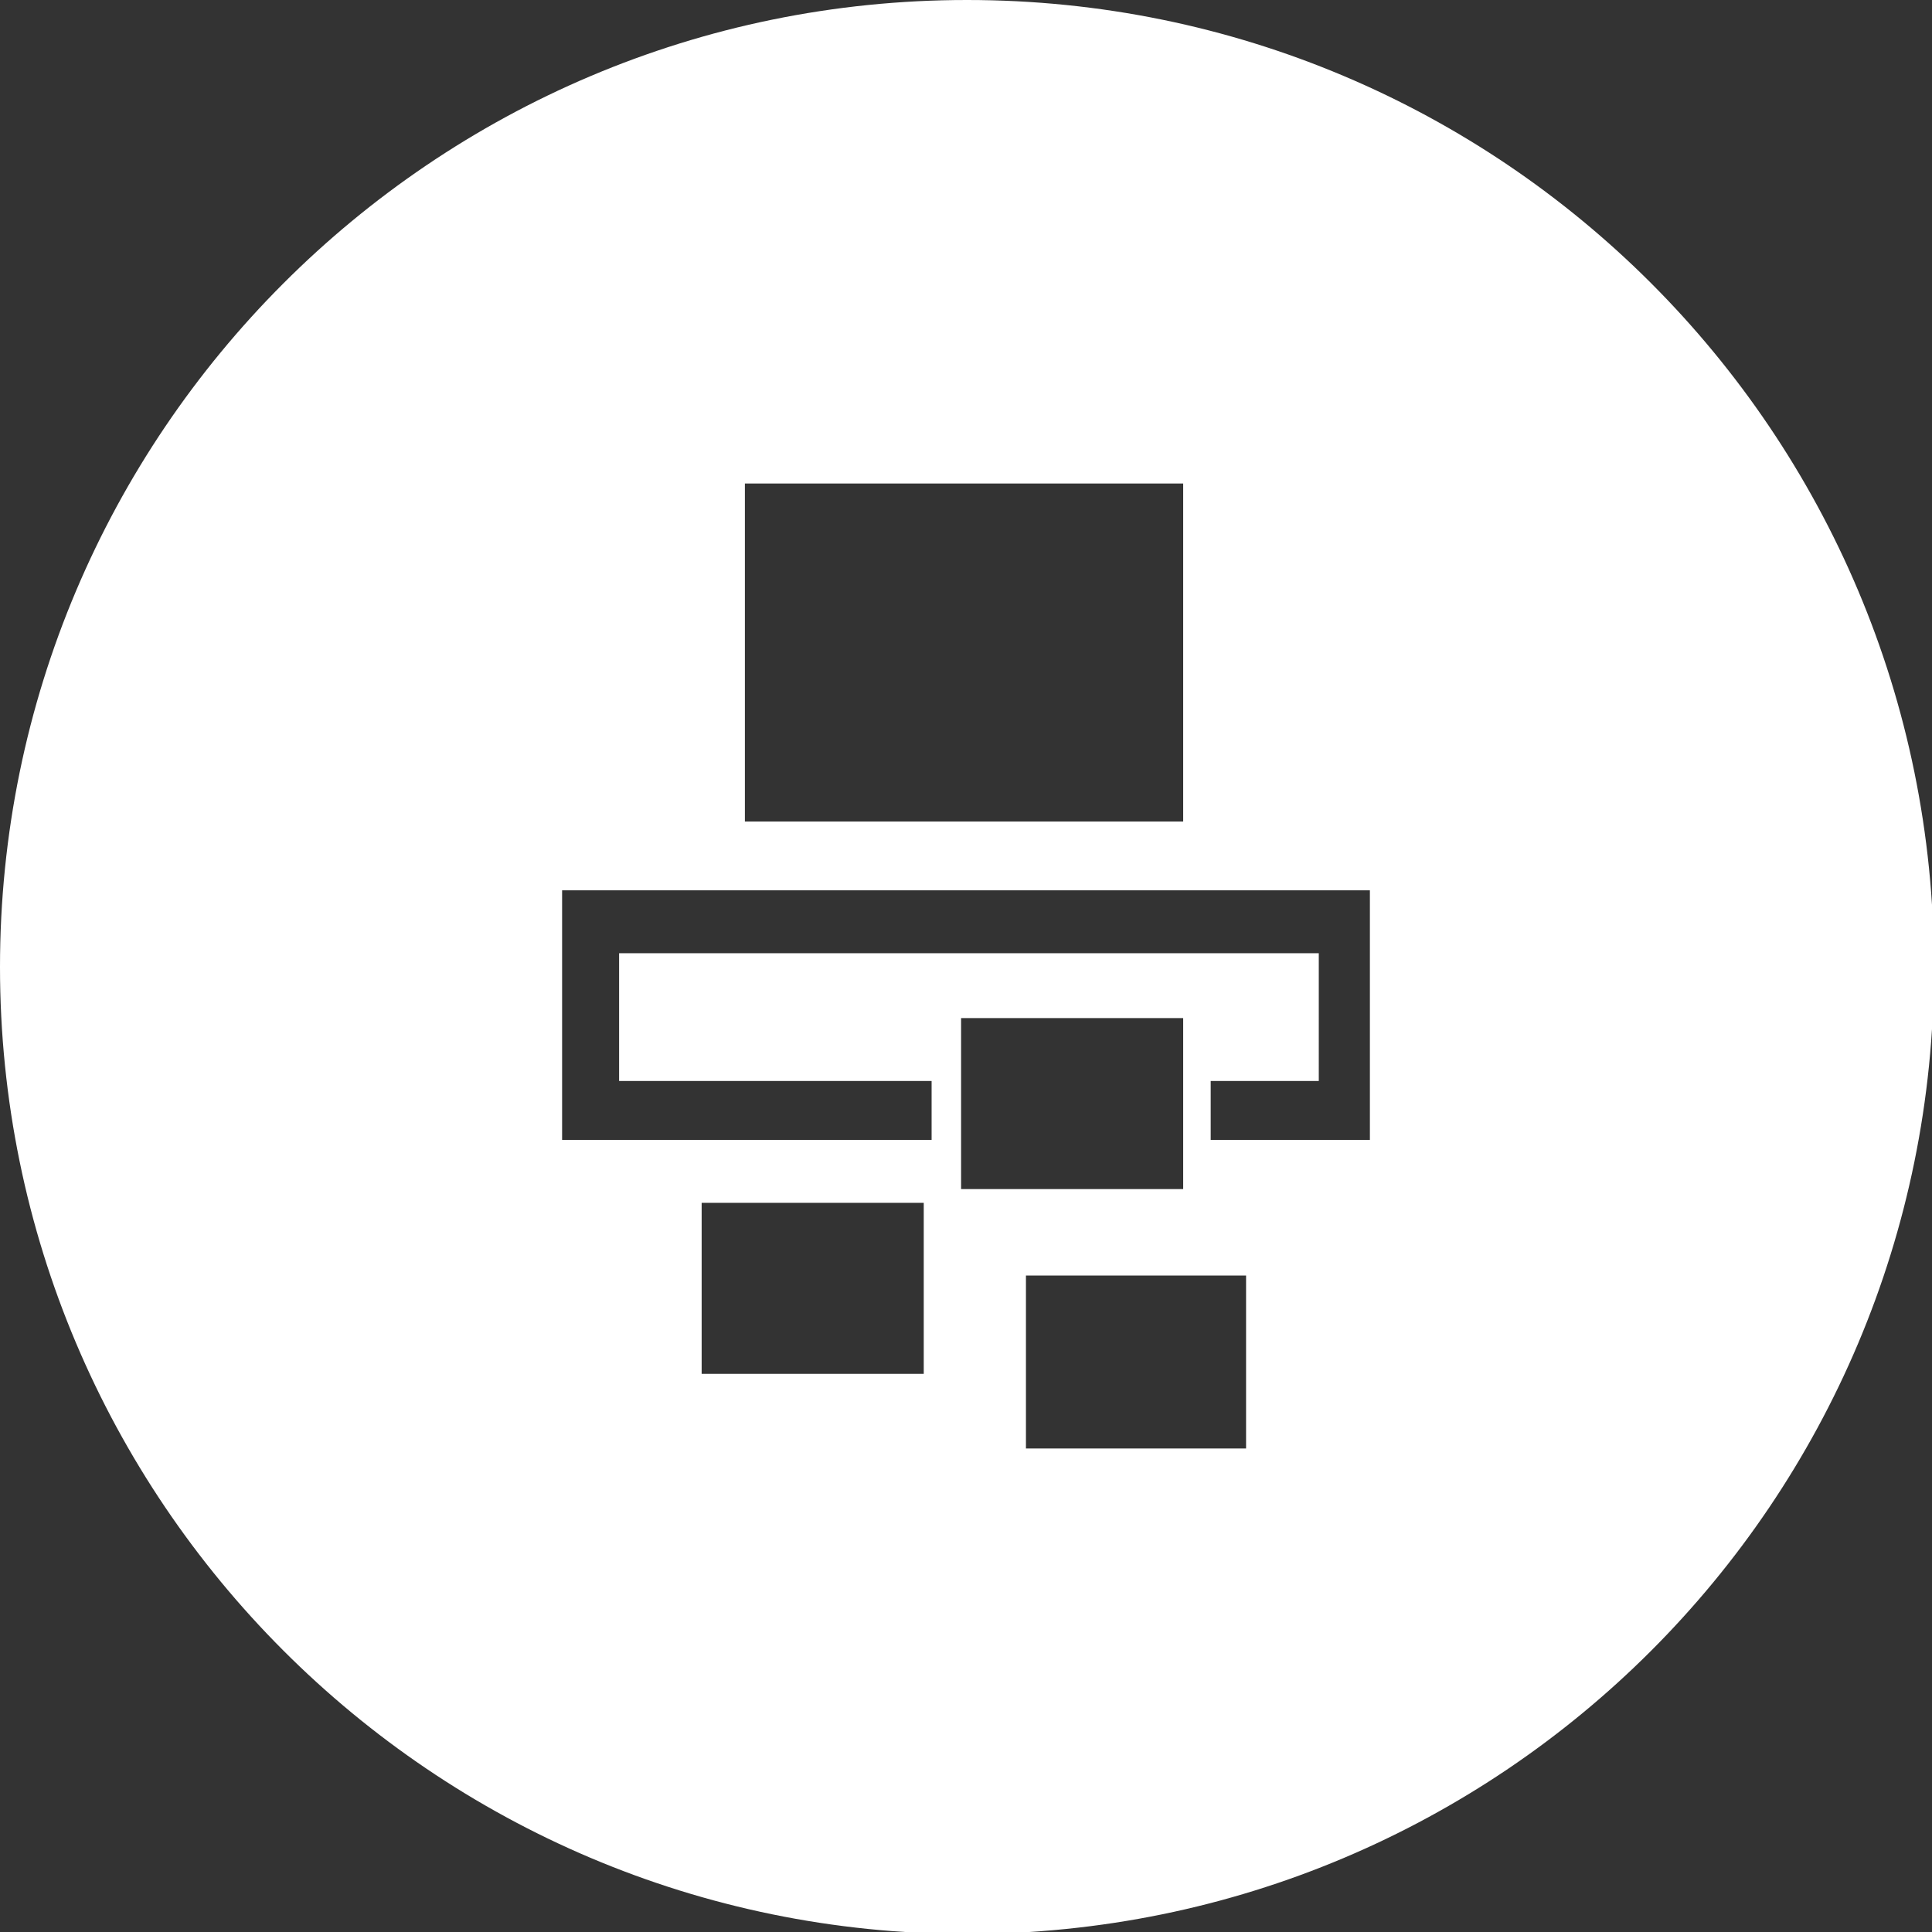 <?xml version="1.0" encoding="utf-8"?>
<!-- Generator: Adobe Illustrator 24.0.2, SVG Export Plug-In . SVG Version: 6.00 Build 0)  -->
<svg version="1.1" id="Ebene_1" xmlns="http://www.w3.org/2000/svg" xmlns:xlink="http://www.w3.org/1999/xlink" x="0px" y="0px"
	 viewBox="0 0 98.3 98.3" style="enable-background:new 0 0 98.3 98.3;" xml:space="preserve">
<rect x="0" y="0" width="98.3" height="98.3" fill="#333333" stroke="none"/>
<style type="text/css">
	.st0{fill-rule:evenodd;clip-rule:evenodd;fill:#FFFFFF;}
</style>
<g id="Ebene_x0020_1">
	<path class="st0" d="M49.2,0c27.2,0,49.2,22,49.2,49.2s-22,49.2-49.2,49.2S0,76.3,0,49.2S22,0,49.2,0z M60.2,41.8H37.9V24.6h22.3
		V41.8z M60.2,60.5H48.9v-8.7h11.3V60.5z M63.4,73.7H52.2v-8.8h11.2V73.7z M47,69.9H35.7v-8.7H47V69.9z M67.1,55h-5.5V58h8.1V45.3
		H28.6V58h18.8V55H31.5v-6.5h35.6V55z"/>
</g>
</svg>

